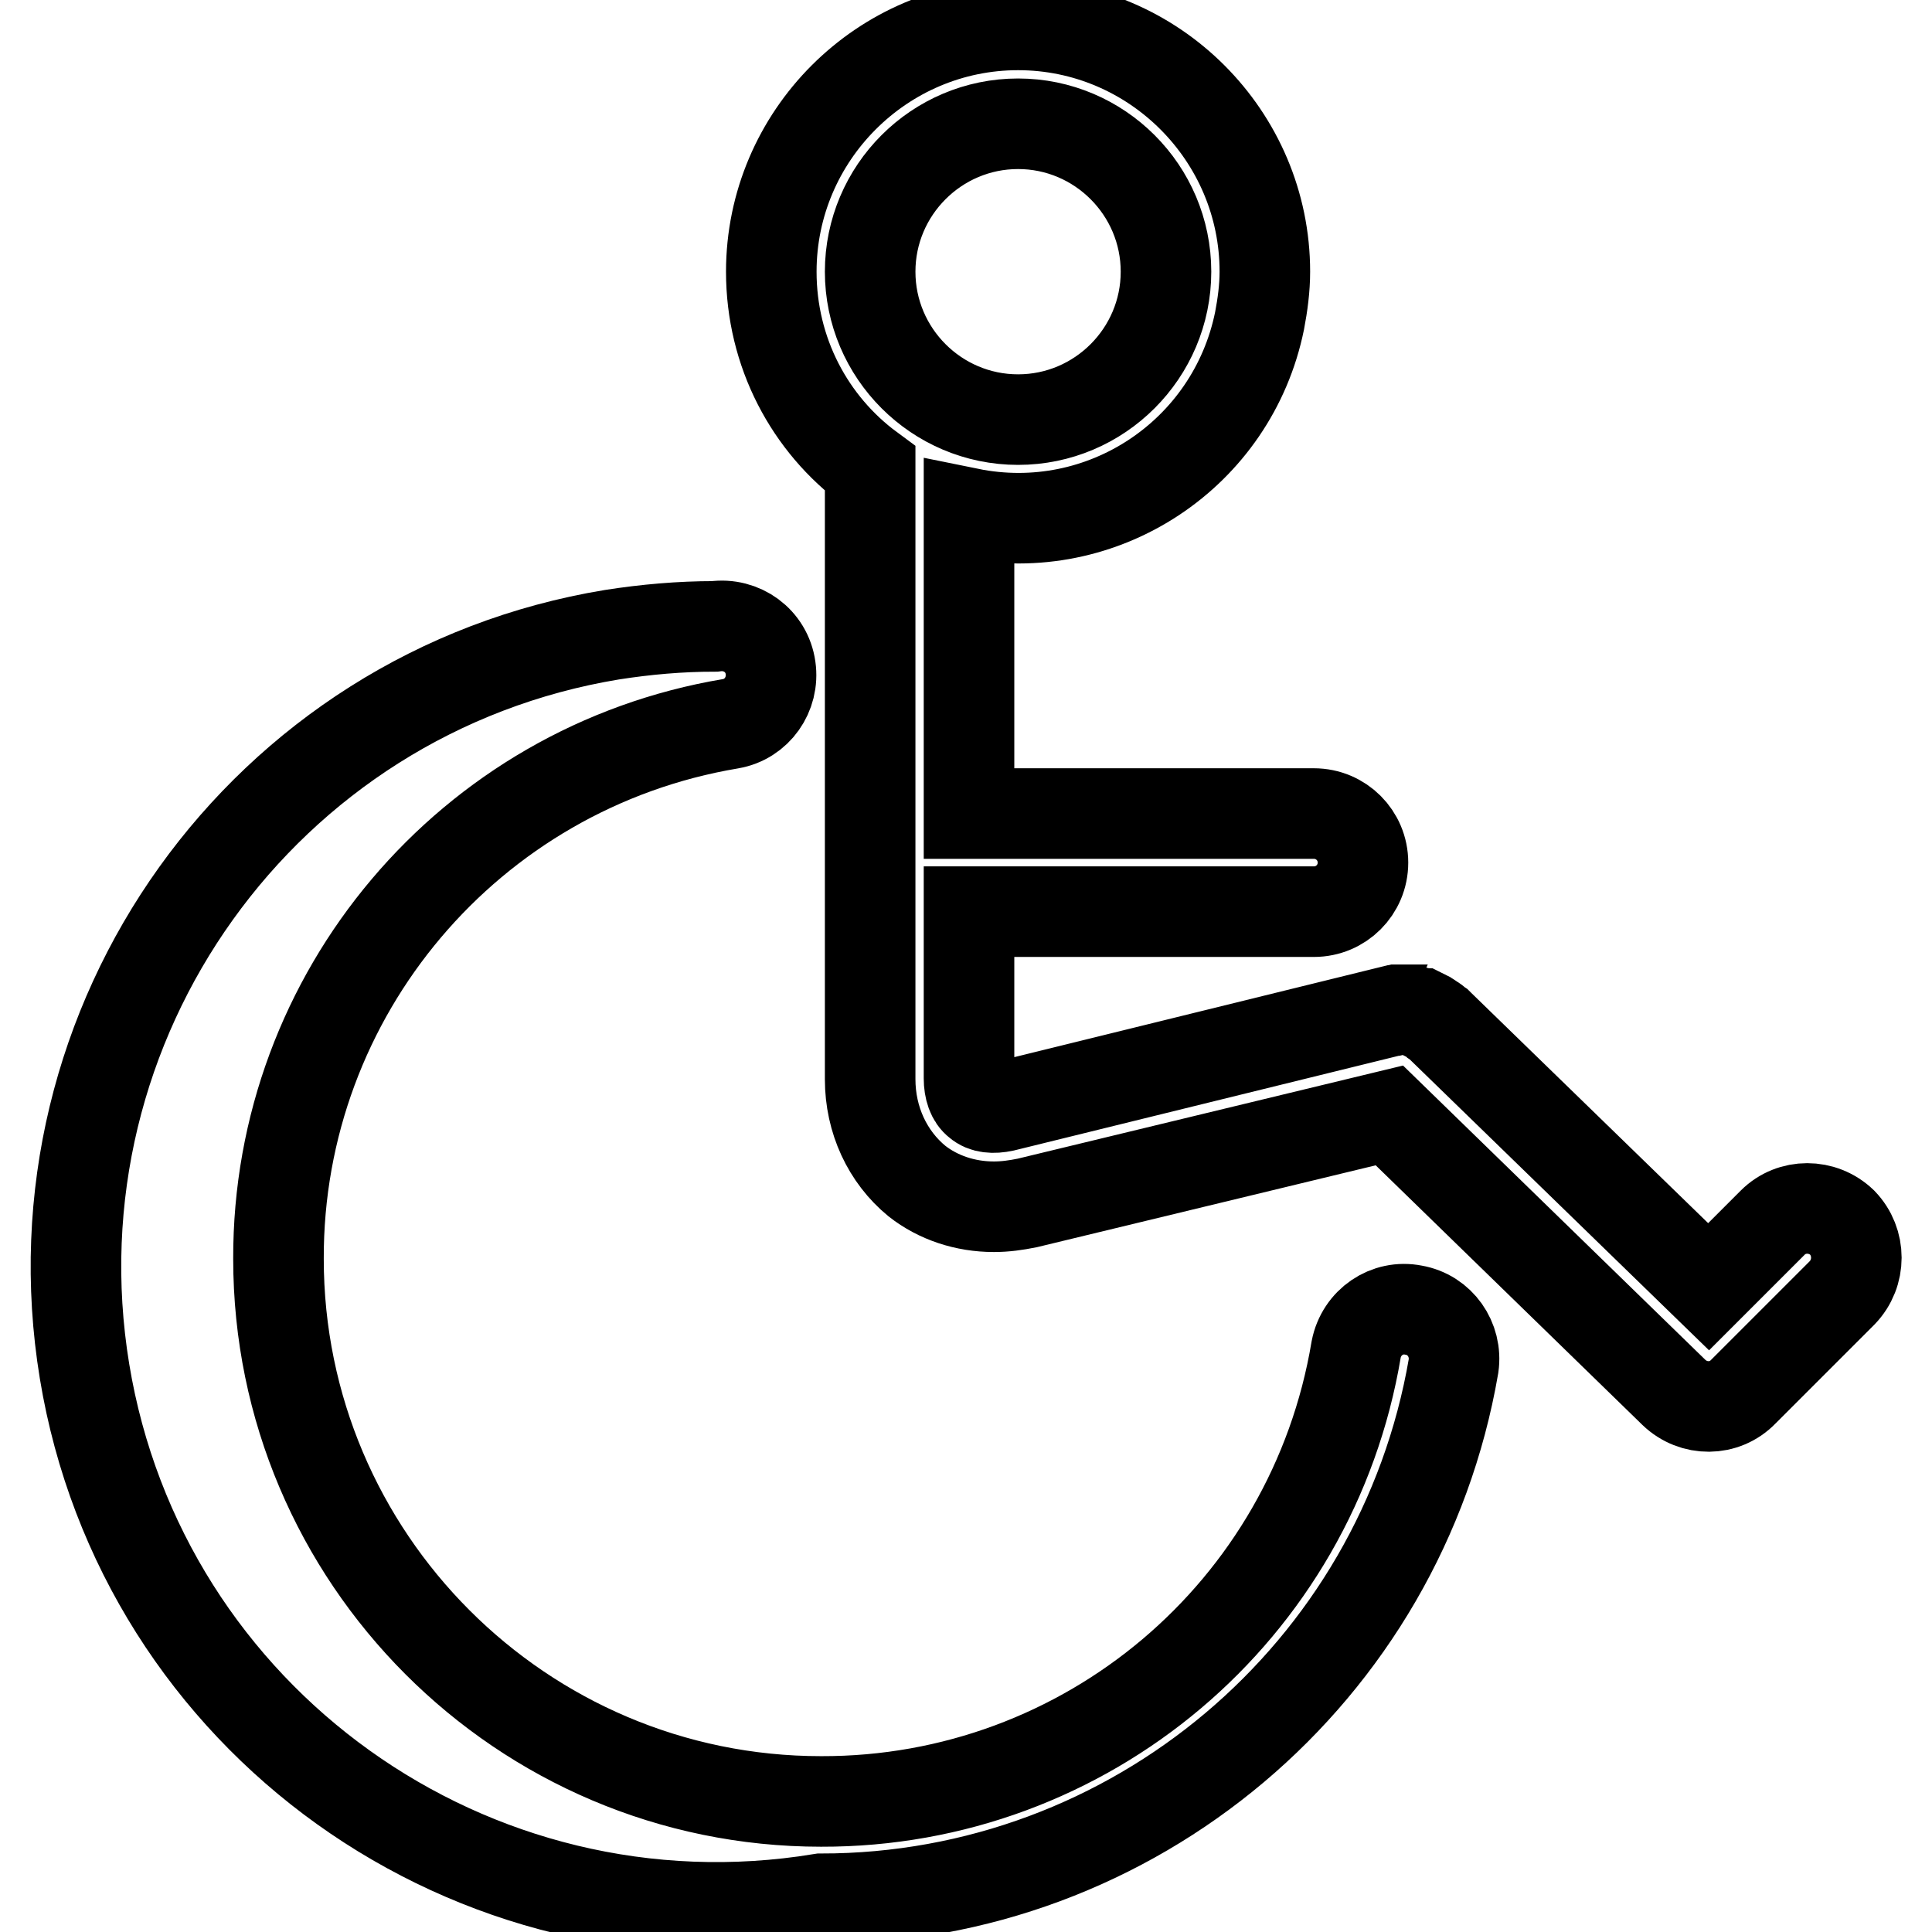 <?xml version="1.0" encoding="utf-8"?>
<!-- Svg Vector Icons : http://www.onlinewebfonts.com/icon -->
<!DOCTYPE svg PUBLIC "-//W3C//DTD SVG 1.1//EN" "http://www.w3.org/Graphics/SVG/1.1/DTD/svg11.dtd">
<svg version="1.1" xmlns="http://www.w3.org/2000/svg" xmlns:xlink="http://www.w3.org/1999/xlink" x="0px" y="0px" viewBox="0 0 256 256" enable-background="new 0 0 256 256" xml:space="preserve">
<g> <path stroke-width="12" fill-opacity="0" stroke="#000000"  d="M244.1,162c-2.6-2.5-6.7-2.5-9.2,0l-8.5,8.5l-35.7-34.7c0,0,0,0-0.1-0.1l-0.3-0.2l-0.2-0.2 c-0.1-0.1-0.2-0.1-0.3-0.2l-0.3-0.2l-0.2-0.1c-0.1-0.1-0.2-0.1-0.3-0.2l-0.2-0.1l-0.4-0.2c-0.1,0-0.2-0.1-0.3-0.1l-0.3-0.1 l-0.4-0.1l-0.3-0.1c-0.1,0-0.3,0-0.4-0.1l-0.2,0l-0.4,0H186l-0.3,0l-0.3,0l-0.3,0l-0.4,0.1l-0.1,0L133,146.6 c-1.4,0.3-2.6,0.2-3.4-0.5c-0.8-0.6-1.2-1.8-1.2-3.2v-22.1h45.7c3.6,0,6.5-2.9,6.5-6.5c0-3.6-2.9-6.5-6.5-6.5l0,0h-45.7V68 c17.7,3.6,34.9-7.8,38.5-25.5c0.4-2.1,0.7-4.3,0.7-6.5c0-18-14.7-32.7-32.7-32.7c-18,0-32.7,14.7-32.7,32.7 c0,10.7,5.1,20.2,13.1,26.1v80.9c0,5.4,2.3,10.3,6.2,13.5c2.8,2.2,6.4,3.4,10.2,3.4c1.5,0,2.9-0.2,4.4-0.5l48-11.6l37.7,36.7 c2.6,2.5,6.7,2.5,9.2-0.1l13.1-13.1C246.6,168.7,246.6,164.6,244.1,162L244.1,162z M134.9,16.4c10.8,0,19.6,8.8,19.6,19.6 c0,10.8-8.8,19.6-19.6,19.6c-10.8,0-19.6-8.8-19.6-19.6C115.3,25.2,124.1,16.4,134.9,16.4z"/> <path stroke-width="12" fill-opacity="0" stroke="#000000"  d="M108.8,251.6c-46.3,7.6-90-23.7-97.6-69.9c-7.6-46.3,23.7-90,69.9-97.6c4.5-0.7,9-1.1,13.6-1.1 c3.6-0.5,6.9,1.9,7.4,5.5c0.5,3.5-1.8,6.8-5.3,7.4c-34.6,5.8-60,35.8-59.9,70.9c0,39.6,32.2,71.9,71.9,71.9 c35.1,0.1,65.1-25.2,70.9-59.9c0.7-3.6,4.1-5.9,7.6-5.2c3.5,0.6,5.8,3.9,5.3,7.4C185.6,221.7,150.2,251.6,108.8,251.6z"/></g>
</svg>